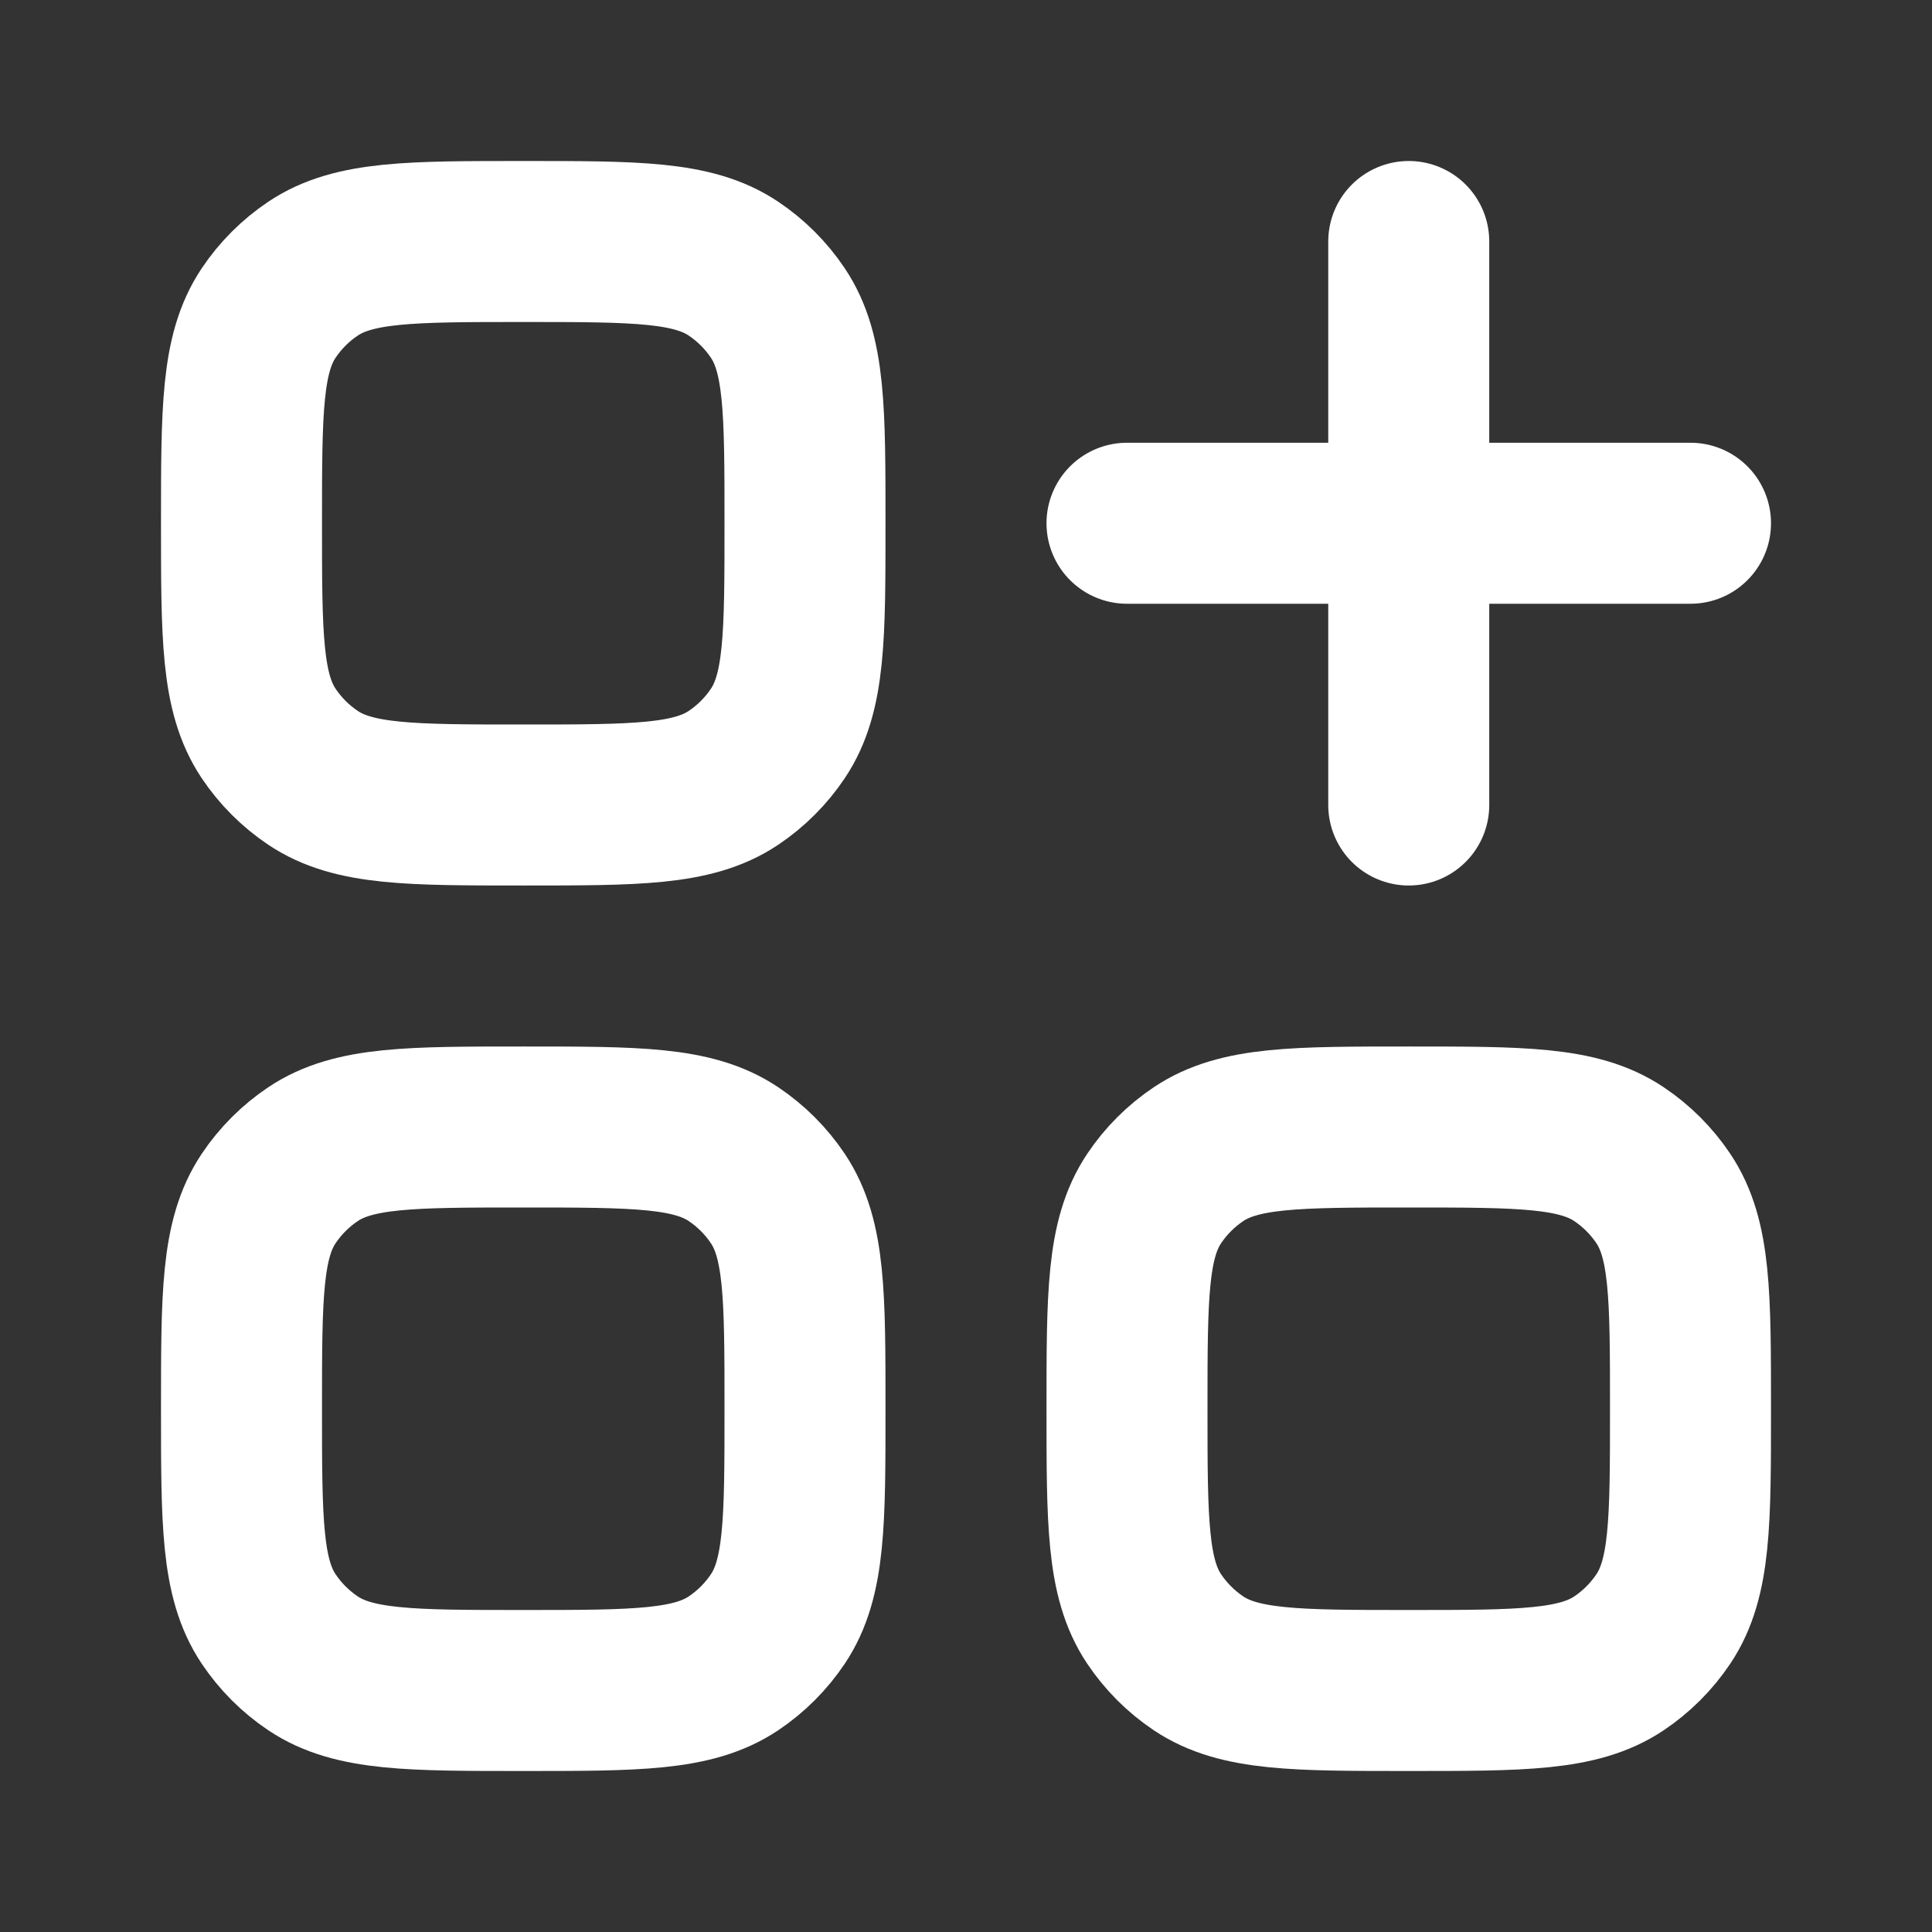 <?xml version="1.0" encoding="UTF-8"?> <svg xmlns="http://www.w3.org/2000/svg" viewBox="0 0 24.00 24.00" data-guides="{&quot;vertical&quot;:[],&quot;horizontal&quot;:[]}"><rect x="0" y="0" width="24.00" height="24.00" fill="#333333" stroke="none"/><defs></defs><path fill="none" stroke="#ffffff" fill-opacity="1" stroke-width="2" stroke-opacity="1" color="rgb(51, 51, 51)" id="tSvg157cb67cee6" title="Path 1" d="M14 17.5C14 16.096 14 15.393 14.337 14.889C14.483 14.671 14.671 14.483 14.889 14.337C15.393 14 16.096 14 17.5 14C17.5 14 17.5 14 17.5 14C17.5 14 17.5 14 17.5 14C18.904 14 19.607 14 20.111 14.337C20.329 14.483 20.517 14.671 20.663 14.889C21 15.393 21 16.096 21 17.5C21 17.5 21 17.5 21 17.5C21 17.5 21 17.5 21 17.5C21 18.904 21 19.607 20.663 20.111C20.517 20.329 20.329 20.517 20.111 20.663C19.607 21 18.904 21 17.5 21C17.5 21 17.5 21 17.5 21C17.5 21 17.5 21 17.5 21C16.096 21 15.393 21 14.889 20.663C14.671 20.517 14.483 20.329 14.337 20.111C14 19.607 14 18.904 14 17.5C14 17.5 14 17.5 14 17.5C14 17.5 14 17.5 14 17.5Z"></path><path fill="none" stroke="#ffffff" fill-opacity="1" stroke-width="2" stroke-opacity="1" color="rgb(51, 51, 51)" id="tSvgf27f435fc7" title="Path 2" d="M3 17.5C3 16.096 3 15.393 3.337 14.889C3.483 14.671 3.671 14.483 3.889 14.337C4.393 14 5.096 14 6.5 14C6.5 14 6.5 14 6.5 14C6.5 14 6.5 14 6.5 14C7.904 14 8.607 14 9.111 14.337C9.329 14.483 9.517 14.671 9.663 14.889C10 15.393 10 16.096 10 17.5C10 17.5 10 17.5 10 17.5C10 17.5 10 17.5 10 17.5C10 18.904 10 19.607 9.663 20.111C9.517 20.329 9.329 20.517 9.111 20.663C8.607 21 7.904 21 6.5 21C6.5 21 6.5 21 6.5 21C6.5 21 6.5 21 6.5 21C5.096 21 4.393 21 3.889 20.663C3.671 20.517 3.483 20.329 3.337 20.111C3 19.607 3 18.904 3 17.5C3 17.5 3 17.5 3 17.5C3 17.5 3 17.5 3 17.5Z"></path><path fill="none" stroke="#ffffff" fill-opacity="1" stroke-width="2" stroke-opacity="1" color="rgb(51, 51, 51)" id="tSvgcd4a36e082" title="Path 3" d="M3 6.5C3 5.096 3 4.393 3.337 3.889C3.483 3.671 3.671 3.483 3.889 3.337C4.393 3 5.096 3 6.5 3C6.5 3 6.5 3 6.5 3C6.5 3 6.5 3 6.5 3C7.904 3 8.607 3 9.111 3.337C9.329 3.483 9.517 3.671 9.663 3.889C10 4.393 10 5.096 10 6.5C10 6.5 10 6.5 10 6.5C10 6.5 10 6.5 10 6.5C10 7.904 10 8.607 9.663 9.111C9.517 9.329 9.329 9.517 9.111 9.663C8.607 10 7.904 10 6.5 10C6.5 10 6.5 10 6.5 10C6.5 10 6.5 10 6.5 10C5.096 10 4.393 10 3.889 9.663C3.671 9.517 3.483 9.329 3.337 9.111C3 8.607 3 7.904 3 6.5C3 6.5 3 6.5 3 6.5C3 6.5 3 6.5 3 6.5Z"></path><path fill="none" stroke="#ffffff" fill-opacity="1" stroke-width="2" stroke-opacity="1" color="rgb(51, 51, 51)" stroke-linecap="round" stroke-linejoin="round" id="tSvg80b22c6d9f" title="Path 4" d="M14 6.5C16.333 6.5 18.667 6.5 21 6.5"></path><path fill="none" stroke="#ffffff" fill-opacity="1" stroke-width="2" stroke-opacity="1" color="rgb(51, 51, 51)" stroke-linecap="round" stroke-linejoin="round" id="tSvg742588fbe7" title="Path 5" d="M17.5 3C17.5 5.333 17.5 7.667 17.5 10"></path></svg> 